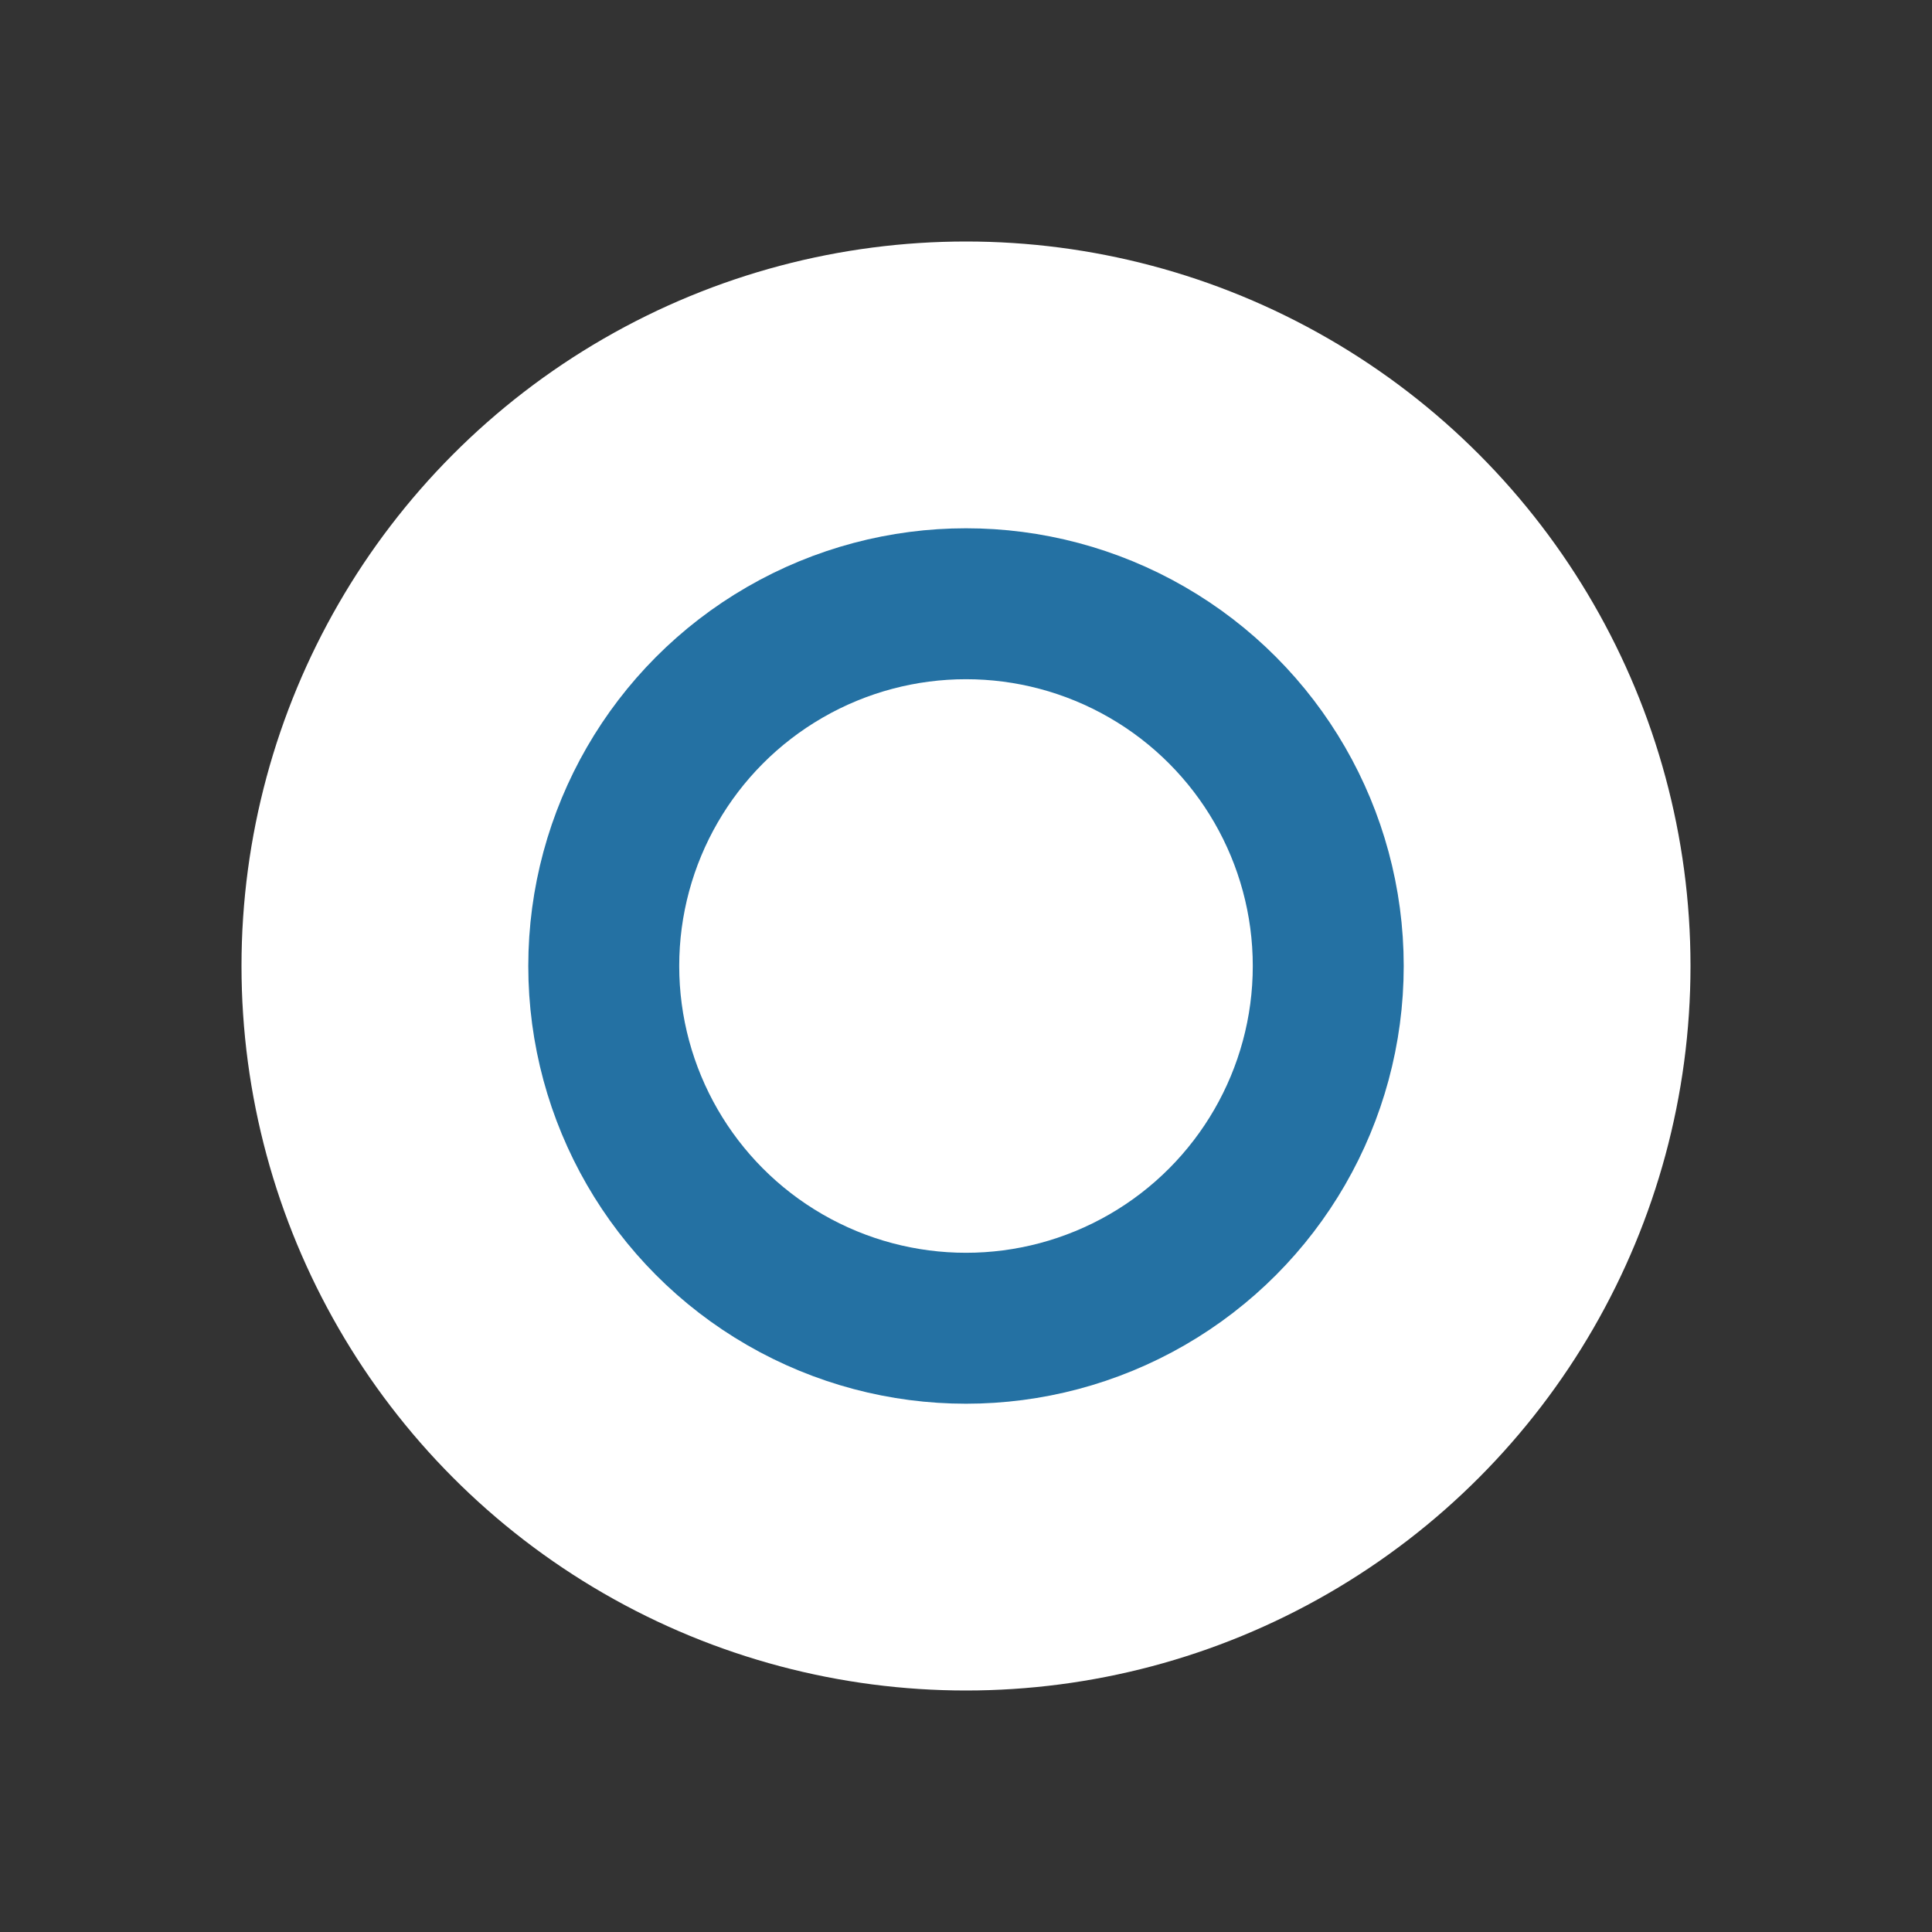 <svg width="32" height="32" viewBox="0 0 32 32" fill="none" xmlns="http://www.w3.org/2000/svg">
  <rect x="0" y="0" width="32" height="32" fill="#333333" stroke="none"/>
  <!-- White circle background -->
  <circle cx="16" cy="16" r="12" fill="white"/>
  
  <!-- Blue "O" letter inside -->
  <circle cx="16" cy="16" r="6" fill="none" stroke="#2471A3" stroke-width="2.5"/>
</svg>